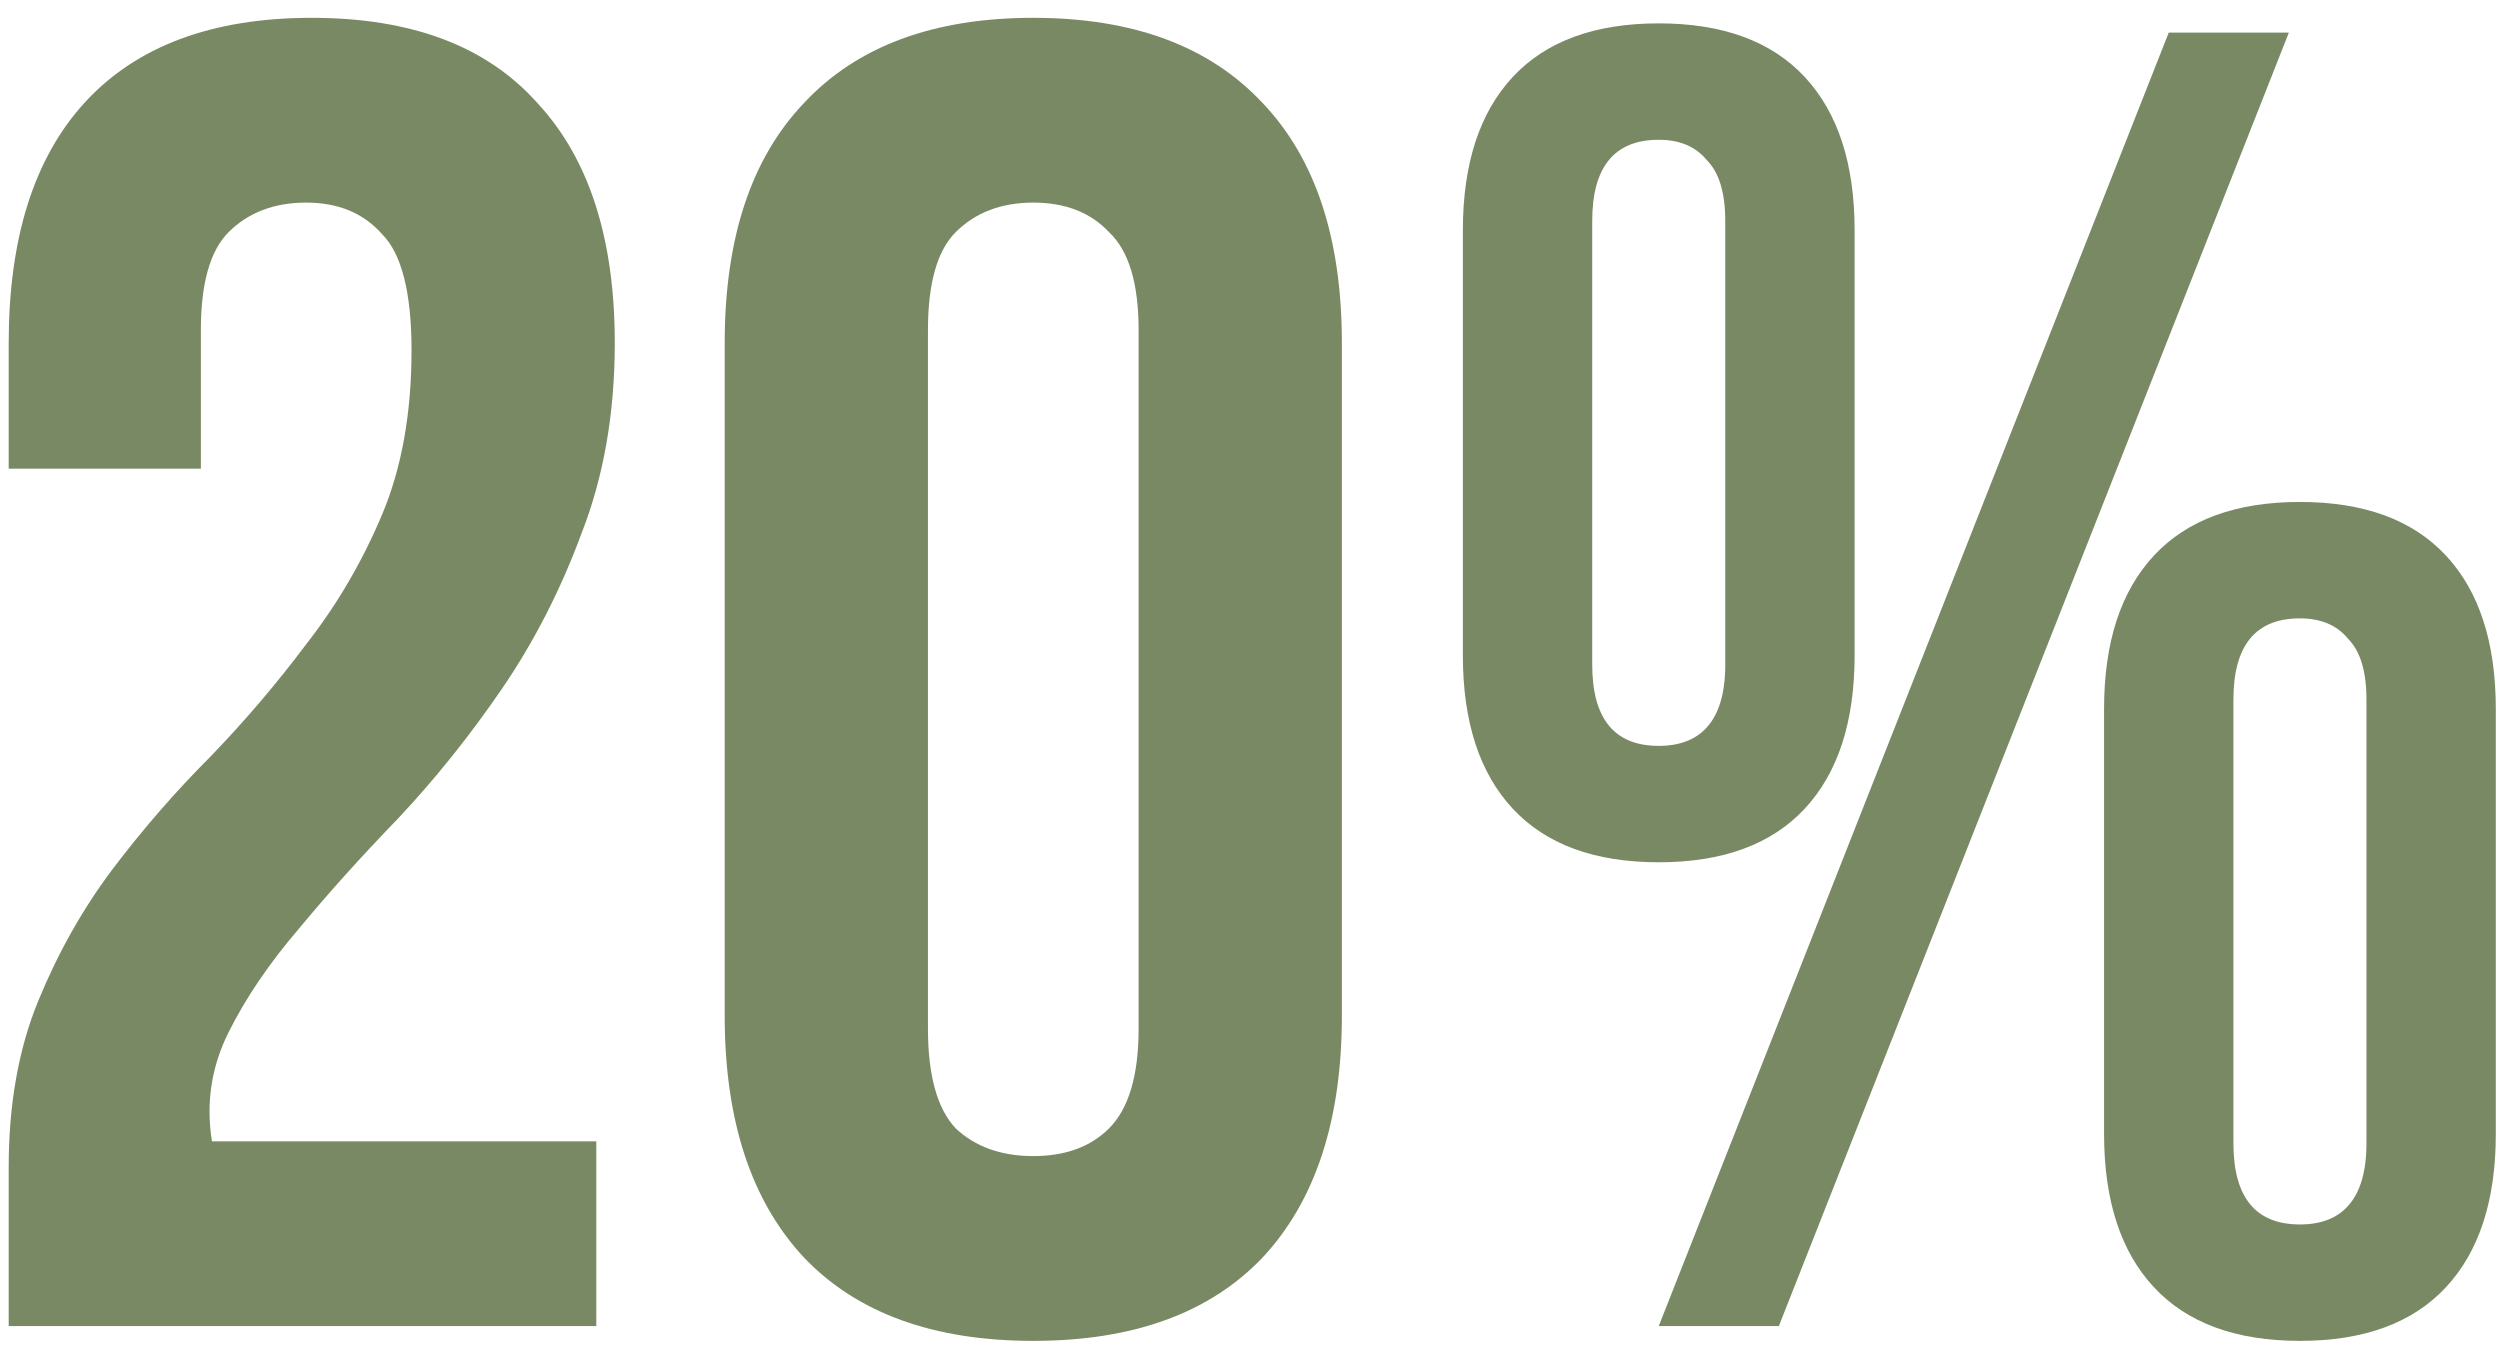 <?xml version="1.0" encoding="UTF-8"?> <svg xmlns="http://www.w3.org/2000/svg" width="115" height="62" viewBox="0 0 115 62" fill="none"><path d="M73.242 30.57C73.242 33.063 74.262 34.31 76.302 34.31C77.266 34.31 78.002 34.027 78.512 33.46C79.079 32.837 79.362 31.873 79.362 30.57V10.17C79.362 8.867 79.079 7.932 78.512 7.365C78.002 6.742 77.266 6.43 76.302 6.43C74.262 6.43 73.242 7.677 73.242 10.17V30.57ZM67.292 10.595C67.292 7.535 68.057 5.184 69.587 3.54C71.117 1.897 73.356 1.075 76.302 1.075C79.249 1.075 81.487 1.897 83.017 3.54C84.547 5.184 85.312 7.535 85.312 10.595V30.145C85.312 33.205 84.547 35.557 83.017 37.2C81.487 38.843 79.249 39.665 76.302 39.665C73.356 39.665 71.117 38.843 69.587 37.2C68.057 35.557 67.292 33.205 67.292 30.145V10.595ZM99.762 1.5H105.287L81.827 61H76.302L99.762 1.5ZM102.737 52.585C102.737 55.078 103.757 56.325 105.797 56.325C106.761 56.325 107.497 56.042 108.007 55.475C108.574 54.852 108.857 53.889 108.857 52.585V32.185C108.857 30.882 108.574 29.947 108.007 29.38C107.497 28.757 106.761 28.445 105.797 28.445C103.757 28.445 102.737 29.692 102.737 32.185V52.585ZM96.787 32.61C96.787 29.55 97.552 27.198 99.082 25.555C100.612 23.912 102.851 23.09 105.797 23.09C108.744 23.09 110.982 23.912 112.512 25.555C114.042 27.198 114.807 29.55 114.807 32.61V52.16C114.807 55.22 114.042 57.572 112.512 59.215C110.982 60.858 108.744 61.68 105.797 61.68C102.851 61.68 100.612 60.858 99.082 59.215C97.552 57.572 96.787 55.22 96.787 52.16V32.61Z" fill="#798964"></path><path d="M42.686 47.315C42.686 49.469 43.111 50.999 43.961 51.905C44.868 52.755 46.058 53.18 47.531 53.18C49.005 53.18 50.166 52.755 51.016 51.905C51.923 50.999 52.376 49.469 52.376 47.315V15.185C52.376 13.032 51.923 11.53 51.016 10.68C50.166 9.774 49.005 9.32 47.531 9.32C46.058 9.32 44.868 9.774 43.961 10.68C43.111 11.53 42.686 13.032 42.686 15.185V47.315ZM33.336 15.78C33.336 10.964 34.554 7.28 36.991 4.73C39.428 2.124 42.941 0.82 47.531 0.82C52.121 0.82 55.635 2.124 58.071 4.73C60.508 7.28 61.726 10.964 61.726 15.78V46.72C61.726 51.537 60.508 55.249 58.071 57.855C55.635 60.405 52.121 61.68 47.531 61.68C42.941 61.68 39.428 60.405 36.991 57.855C34.554 55.249 33.336 51.537 33.336 46.72V15.78Z" fill="#798964"></path><path d="M18.93 16.12C18.93 13.457 18.477 11.672 17.57 10.765C16.72 9.802 15.558 9.32 14.085 9.32C12.612 9.32 11.422 9.774 10.515 10.68C9.665 11.53 9.24 13.032 9.24 15.185V21.56H0.4V15.78C0.4 10.964 1.562 7.28 3.885 4.73C6.265 2.124 9.75 0.82 14.34 0.82C18.93 0.82 22.387 2.124 24.71 4.73C27.09 7.28 28.28 10.964 28.28 15.78C28.28 19.01 27.77 21.929 26.75 24.535C25.787 27.142 24.568 29.522 23.095 31.675C21.622 33.829 20.035 35.812 18.335 37.625C16.635 39.382 15.105 41.082 13.745 42.725C12.385 44.312 11.308 45.899 10.515 47.485C9.722 49.072 9.467 50.744 9.75 52.5H27.43V61H0.4V53.69C0.4 50.8 0.853 48.25 1.76 46.04C2.667 43.83 3.8 41.819 5.16 40.005C6.577 38.135 8.078 36.407 9.665 34.82C11.252 33.177 12.725 31.449 14.085 29.635C15.502 27.822 16.663 25.839 17.57 23.685C18.477 21.532 18.93 19.01 18.93 16.12Z" fill="#798964"></path></svg> 